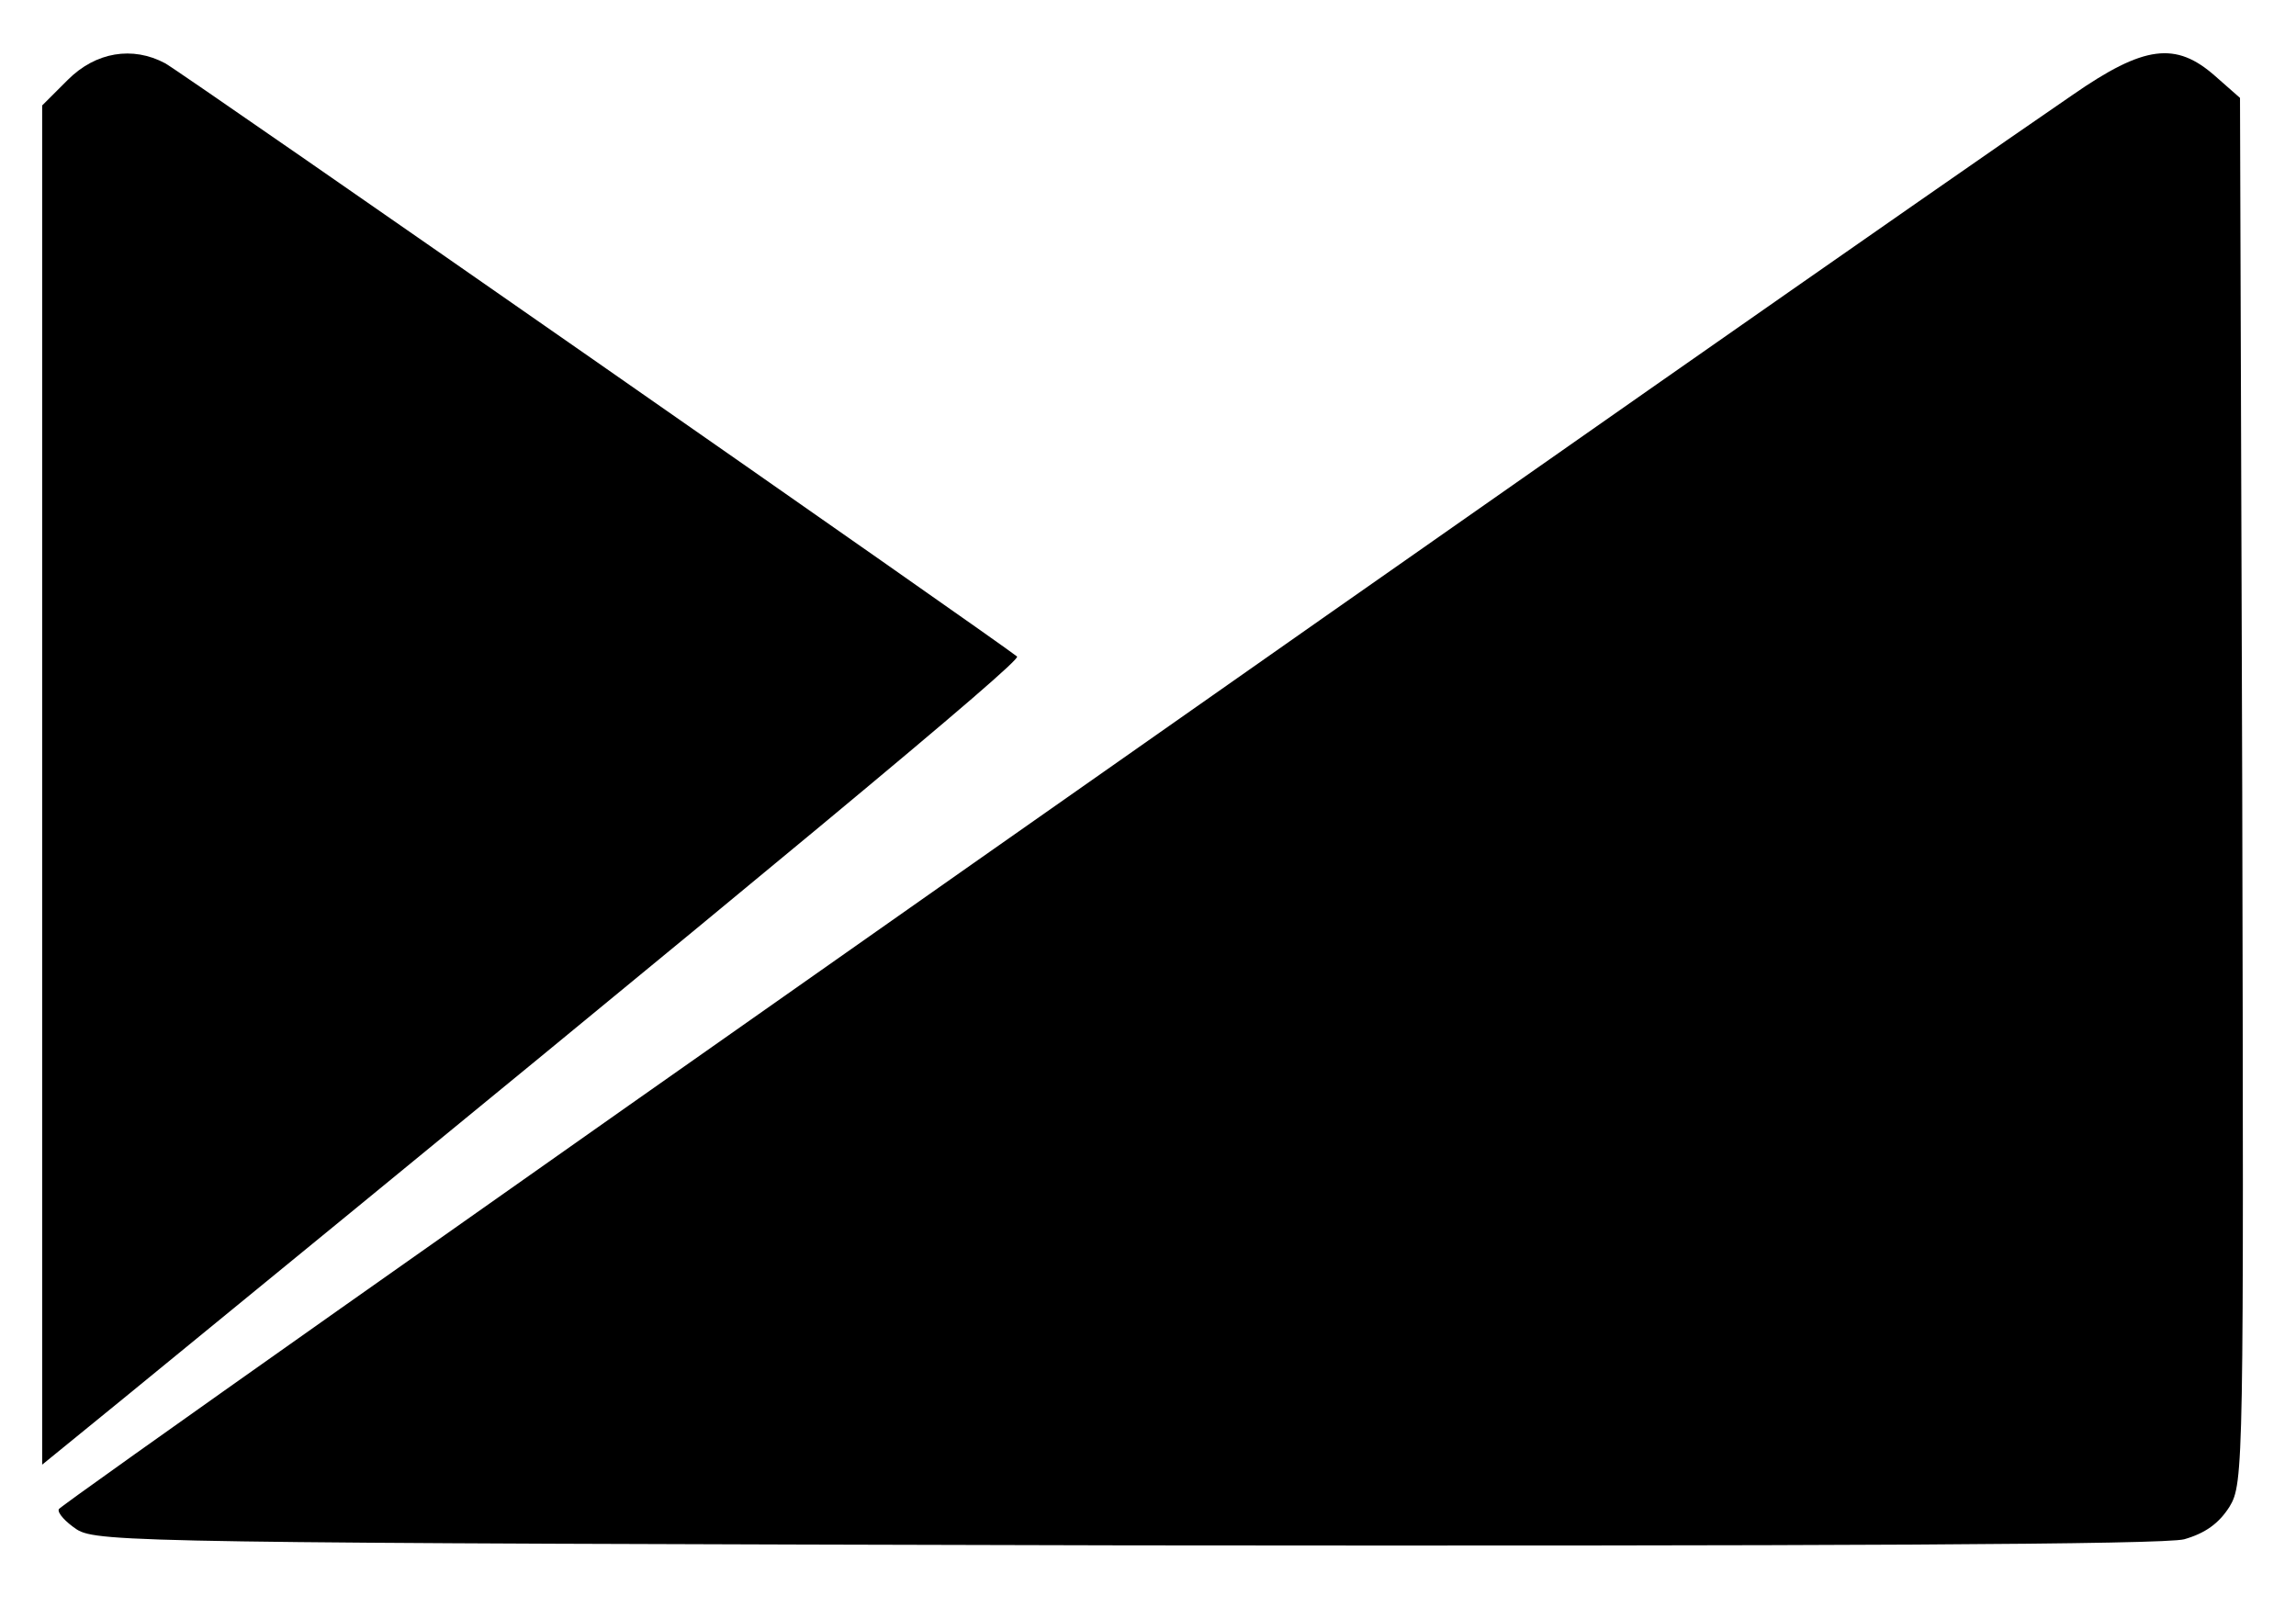 <?xml version="1.0" encoding="utf-8"?>
<!-- Generator: Adobe Illustrator 16.0.0, SVG Export Plug-In . SVG Version: 6.00 Build 0)  -->
<!DOCTYPE svg PUBLIC "-//W3C//DTD SVG 1.1//EN" "http://www.w3.org/Graphics/SVG/1.1/DTD/svg11.dtd">
<svg version="1.1" xmlns="http://www.w3.org/2000/svg" xmlns:xlink="http://www.w3.org/1999/xlink" x="0px" y="0px" width="54.45px"
	 height="38.123px" viewBox="0 0 54.45 38.123" enable-background="new 0 0 54.45 38.123" xml:space="preserve">
<g id="New_Layer">
	<g>
		<path fill-rule="evenodd" clip-rule="evenodd" d="M1.608,1.894L1,2.501V18.63v16.109l1.931-1.573
			C18.523,20.417,24.227,15.679,24.12,15.572C23.834,15.321,4.291,1.696,3.915,1.5C3.146,1.089,2.27,1.231,1.608,1.894z"/>
		<path fill-rule="evenodd" clip-rule="evenodd" d="M49.152,2.251C43.037,6.435,1.43,35.651,1.394,35.795
			c-0.036,0.089,0.161,0.304,0.429,0.482c0.482,0.304,1.681,0.322,24.889,0.376c16.826,0.018,24.604-0.019,25.086-0.144
			c0.5-0.143,0.822-0.375,1.073-0.769c0.34-0.555,0.34-0.966,0.304-16.986L53.122,2.322l-0.59-0.519
			C51.602,0.981,50.851,1.071,49.152,2.251z"/>
	</g>
</g>
<g id="MasterLayer_1">
</g>
</svg>
